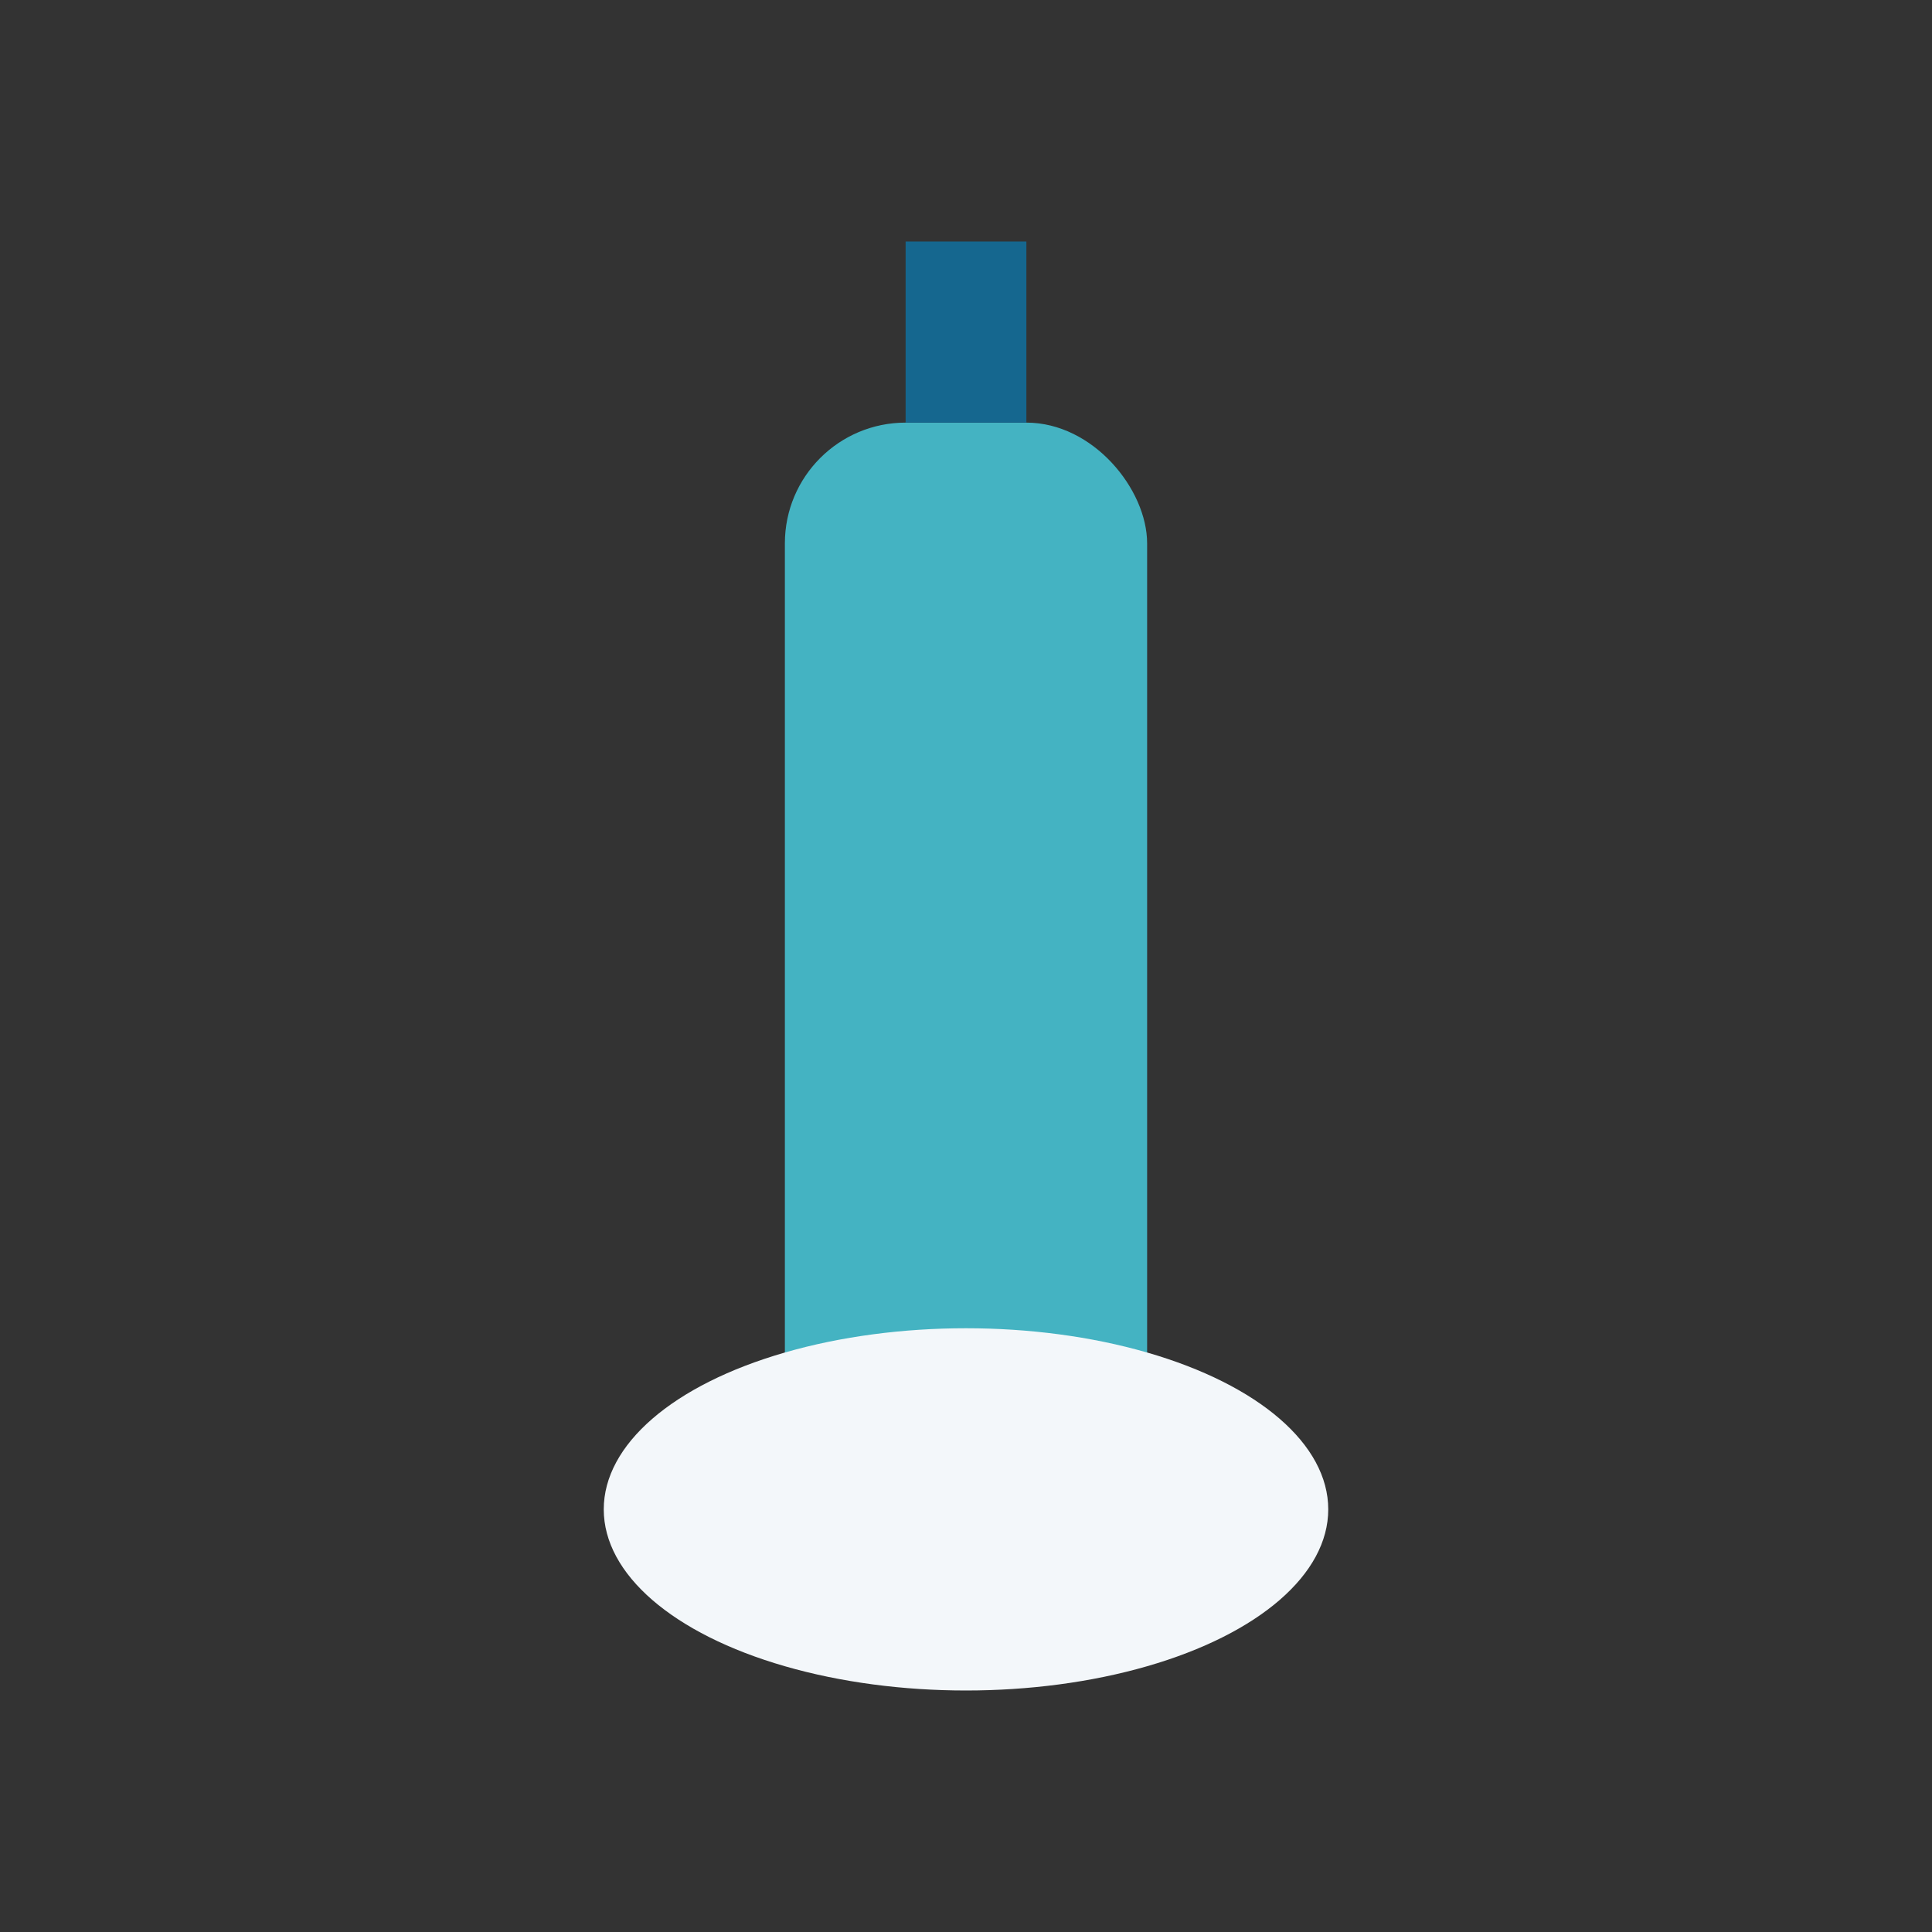 <?xml version="1.0" encoding="UTF-8"?>
<svg xmlns="http://www.w3.org/2000/svg" width="32" height="32" viewBox="0 0 32 32"><rect x="0" y="0" width="32" height="32" fill="#333333" stroke="none"/><rect x="13" y="7" width="6" height="18" rx="2" fill="#44B3C2"/><ellipse cx="16" cy="25" rx="6" ry="3" fill="#F3F7FA"/><path d="M16 7v-3" stroke="#15678F" stroke-width="2"/></svg>